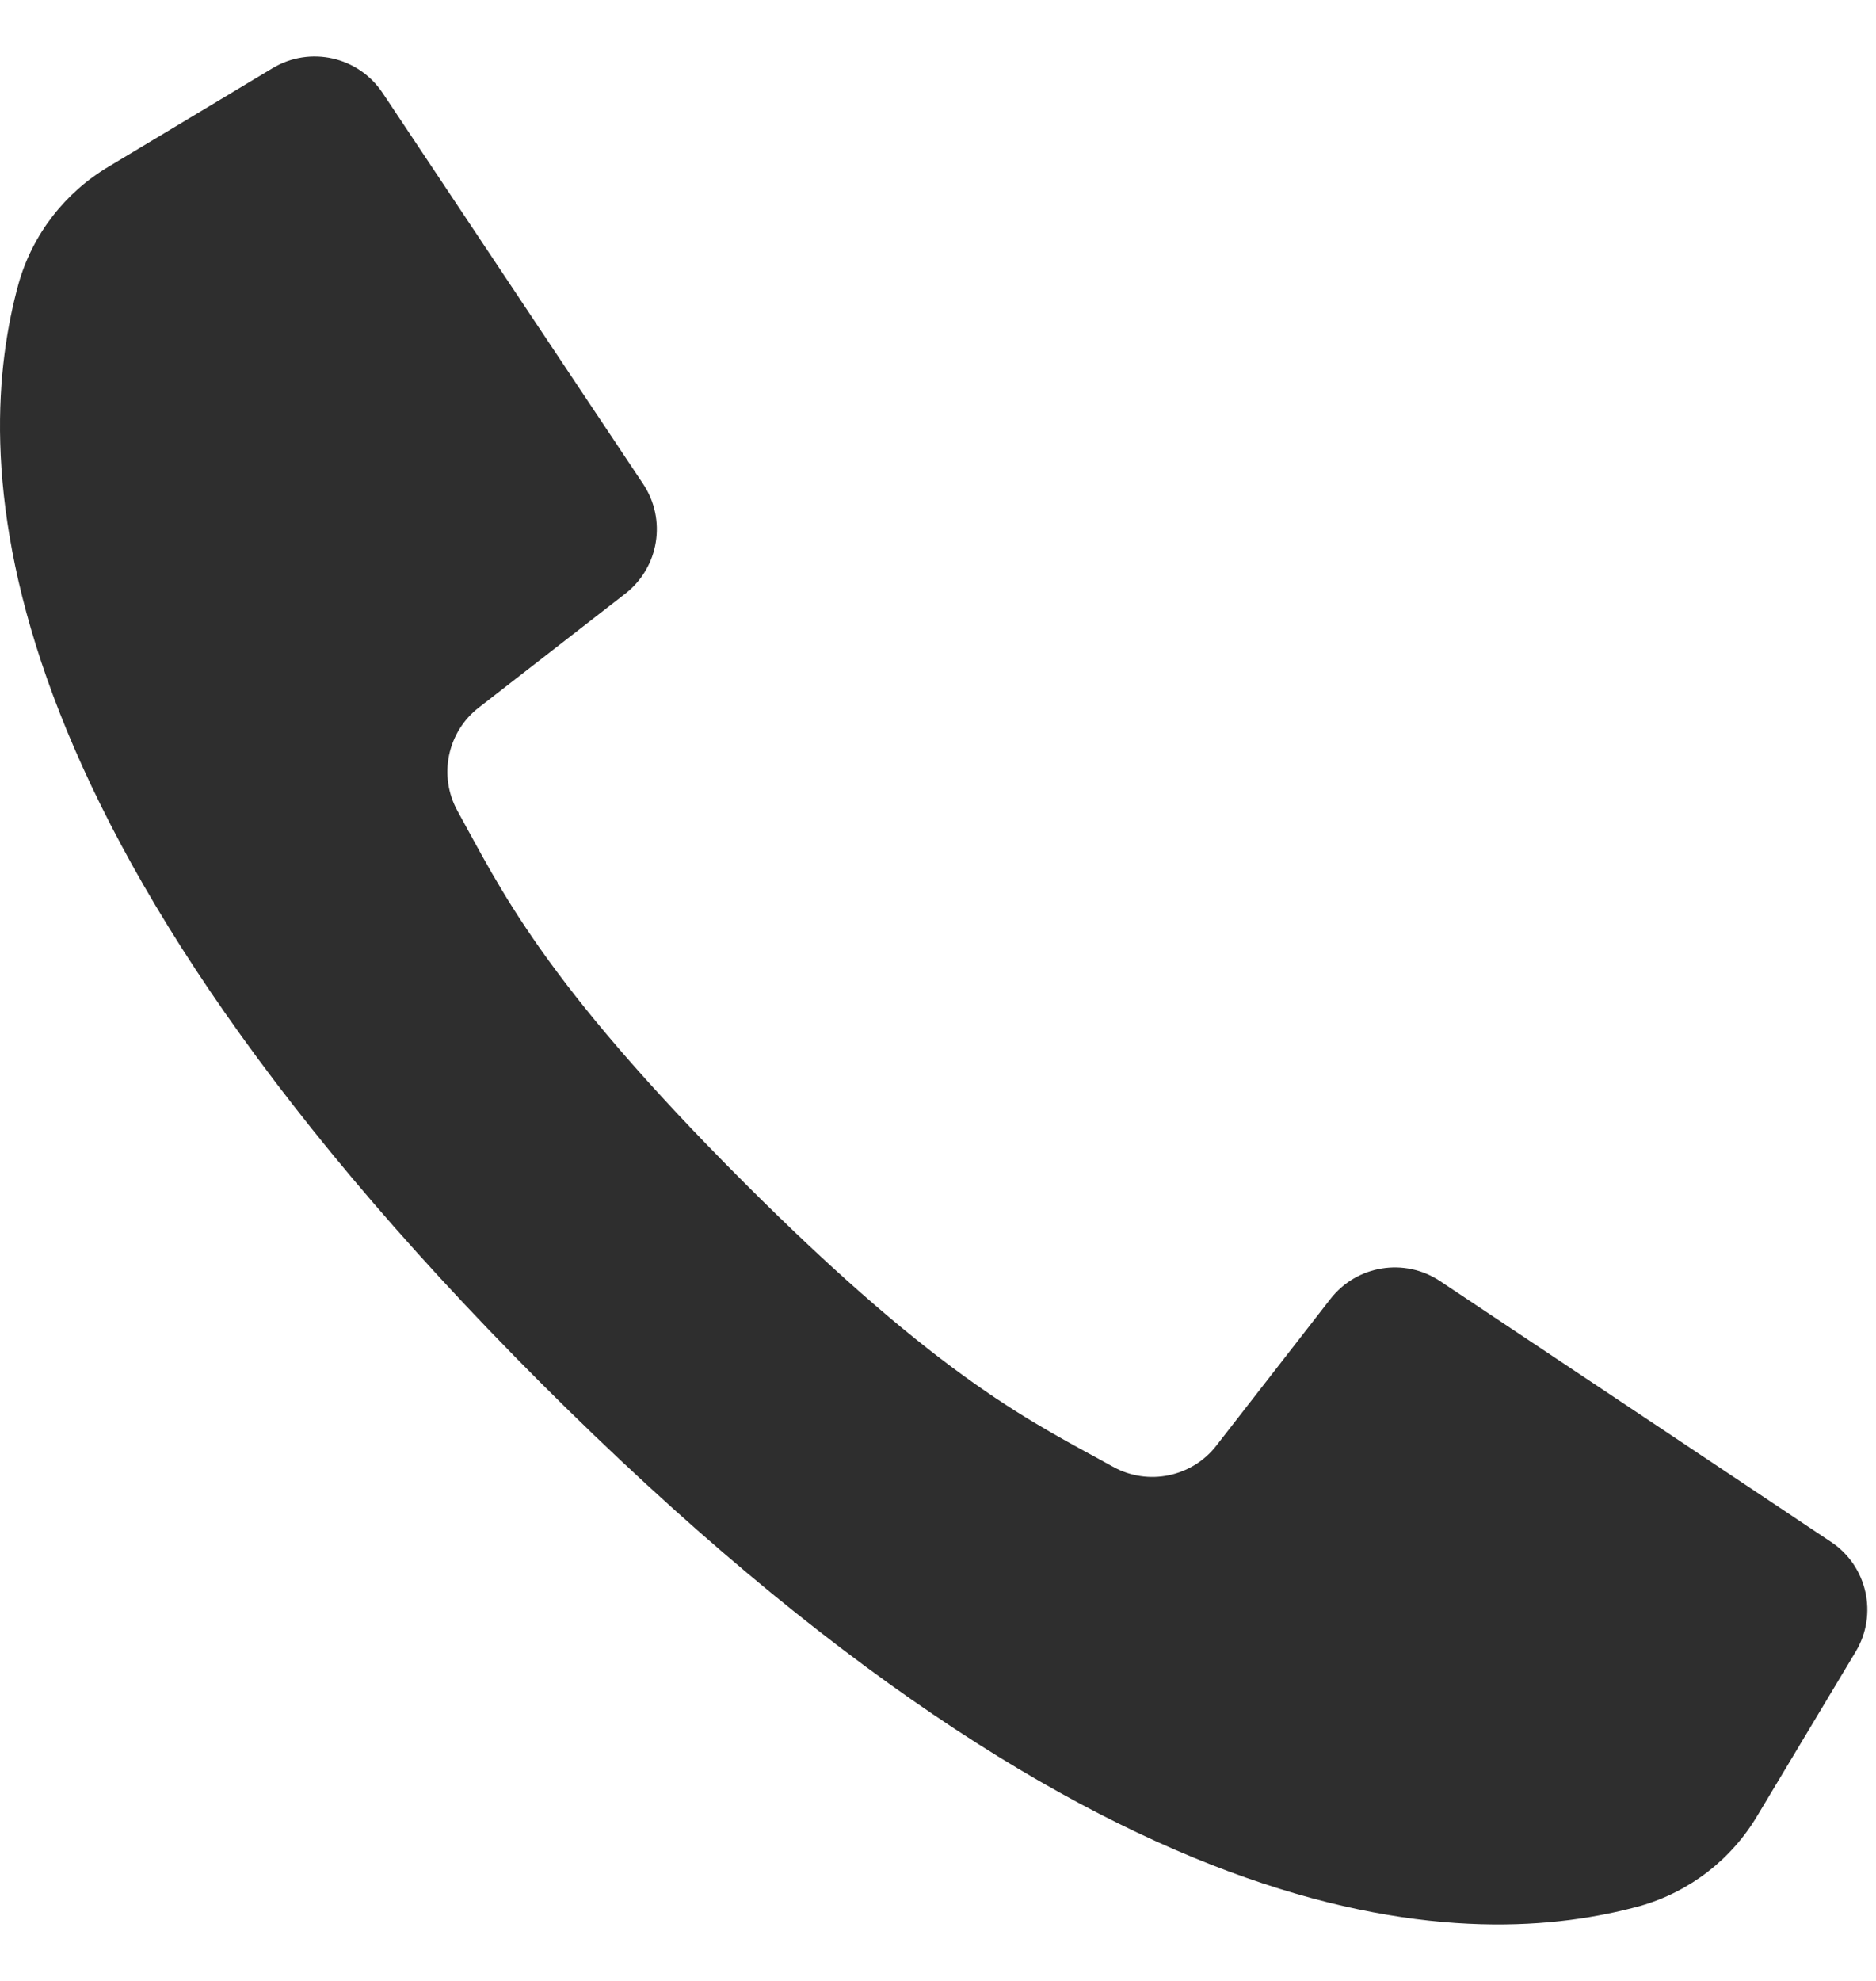 <?xml version="1.0" encoding="UTF-8"?> <svg xmlns="http://www.w3.org/2000/svg" width="18" height="19" viewBox="0 0 18 19" fill="none"> <path d="M17.568 14.789L15.582 13.464L13.816 12.287C13.476 12.061 13.018 12.135 12.766 12.458L11.673 13.863C11.439 14.167 11.017 14.255 10.68 14.069C9.939 13.656 9.062 13.268 7.128 11.331C5.193 9.394 4.802 8.52 4.39 7.779C4.204 7.442 4.291 7.02 4.596 6.785L6.001 5.693C6.324 5.441 6.398 4.983 6.171 4.642L5.03 2.931L3.67 0.89C3.438 0.543 2.975 0.439 2.617 0.653L1.048 1.595C0.624 1.845 0.312 2.248 0.178 2.721C-0.252 4.286 -0.338 7.736 5.192 13.267C10.723 18.797 14.173 18.71 15.737 18.281C16.211 18.146 16.614 17.835 16.864 17.411L17.805 15.842C18.02 15.484 17.916 15.02 17.568 14.789Z" fill="#2E2E2E"></path> </svg> 